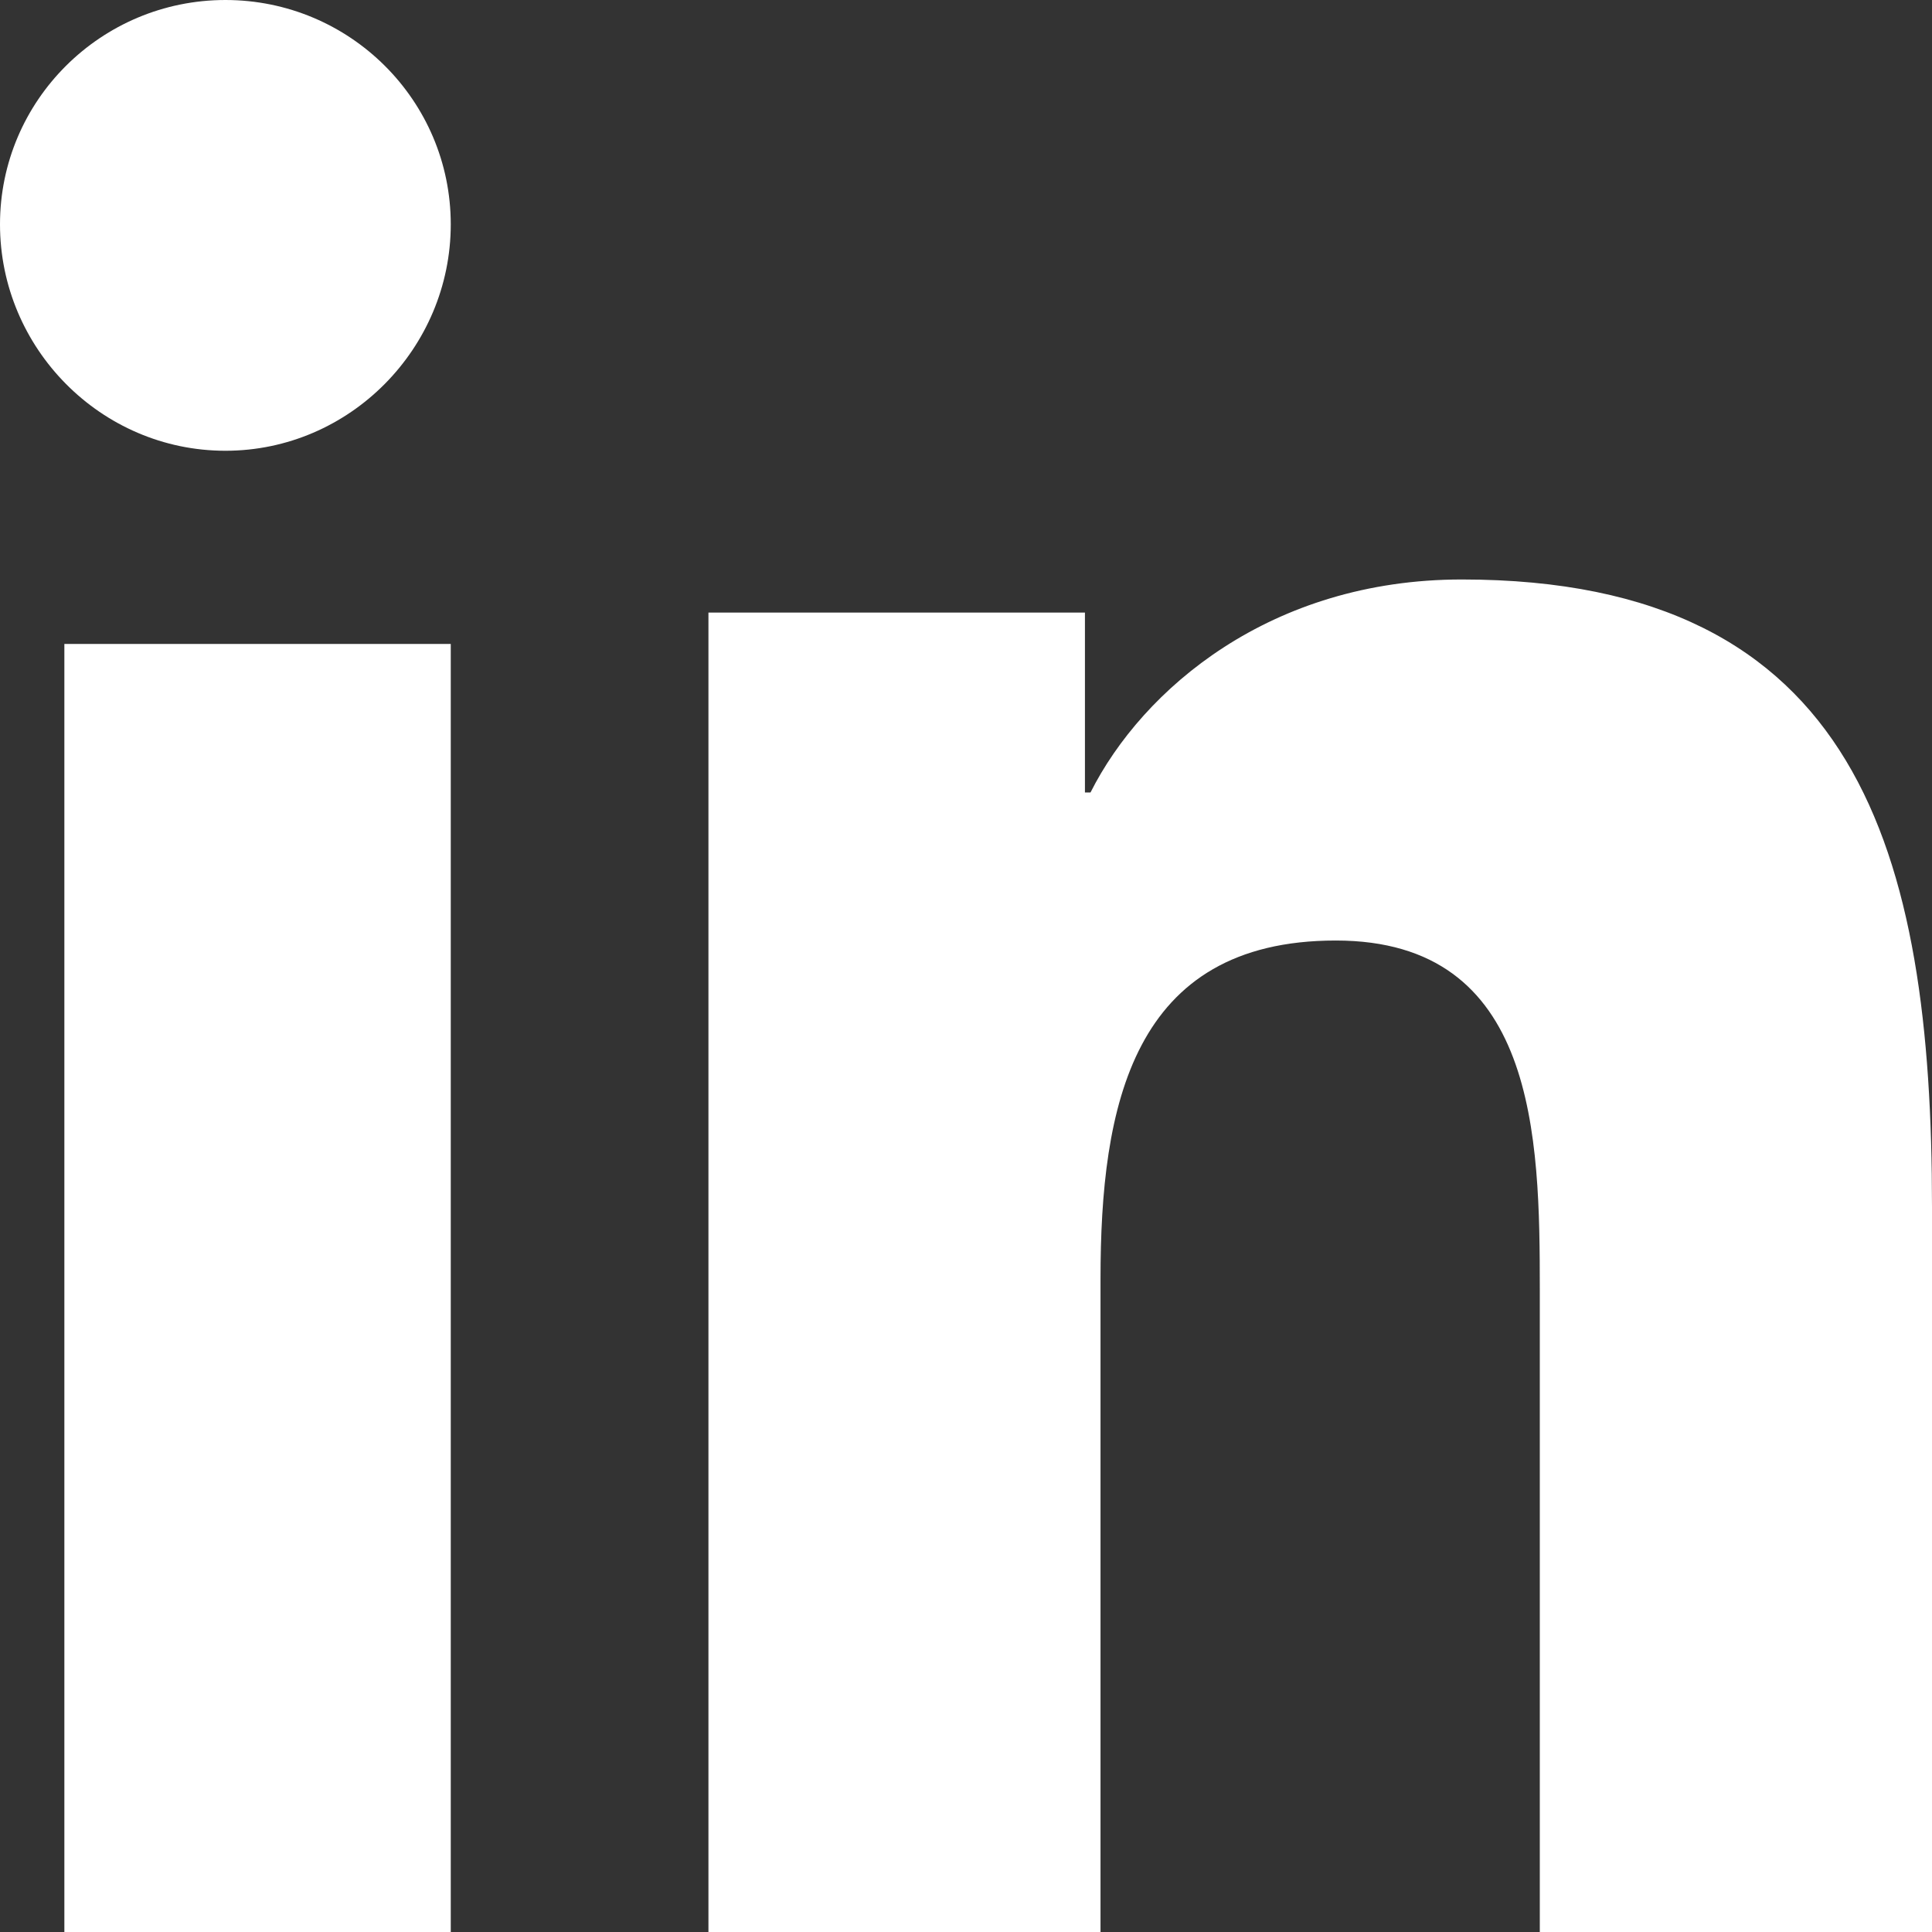 <svg xmlns="http://www.w3.org/2000/svg" width="16" height="16" viewBox="0 0 16 16">
    <rect x="0" y="0" width="16" height="16" fill="#333333" stroke="none"/>
    <g fill="#FFF">
        <path d="M15.996 16H16V9.997c0-2.936-.606-5.198-3.894-5.198-1.581 0-2.642.905-3.075 1.764h-.046v-1.49H5.867V16h3.247v-5.41c0-1.424.258-2.801 1.948-2.801 1.666 0 1.69 1.625 1.69 2.893V16h3.244zM.533 5.333L3.733 5.333 3.733 16 .533 16zM1.867 0C.837 0 0 .832 0 1.858c0 1.026.836 1.875 1.867 1.875 1.03 0 1.866-.85 1.866-1.875C3.733.832 2.897 0 1.867 0z"/>
    </g>
</svg>

